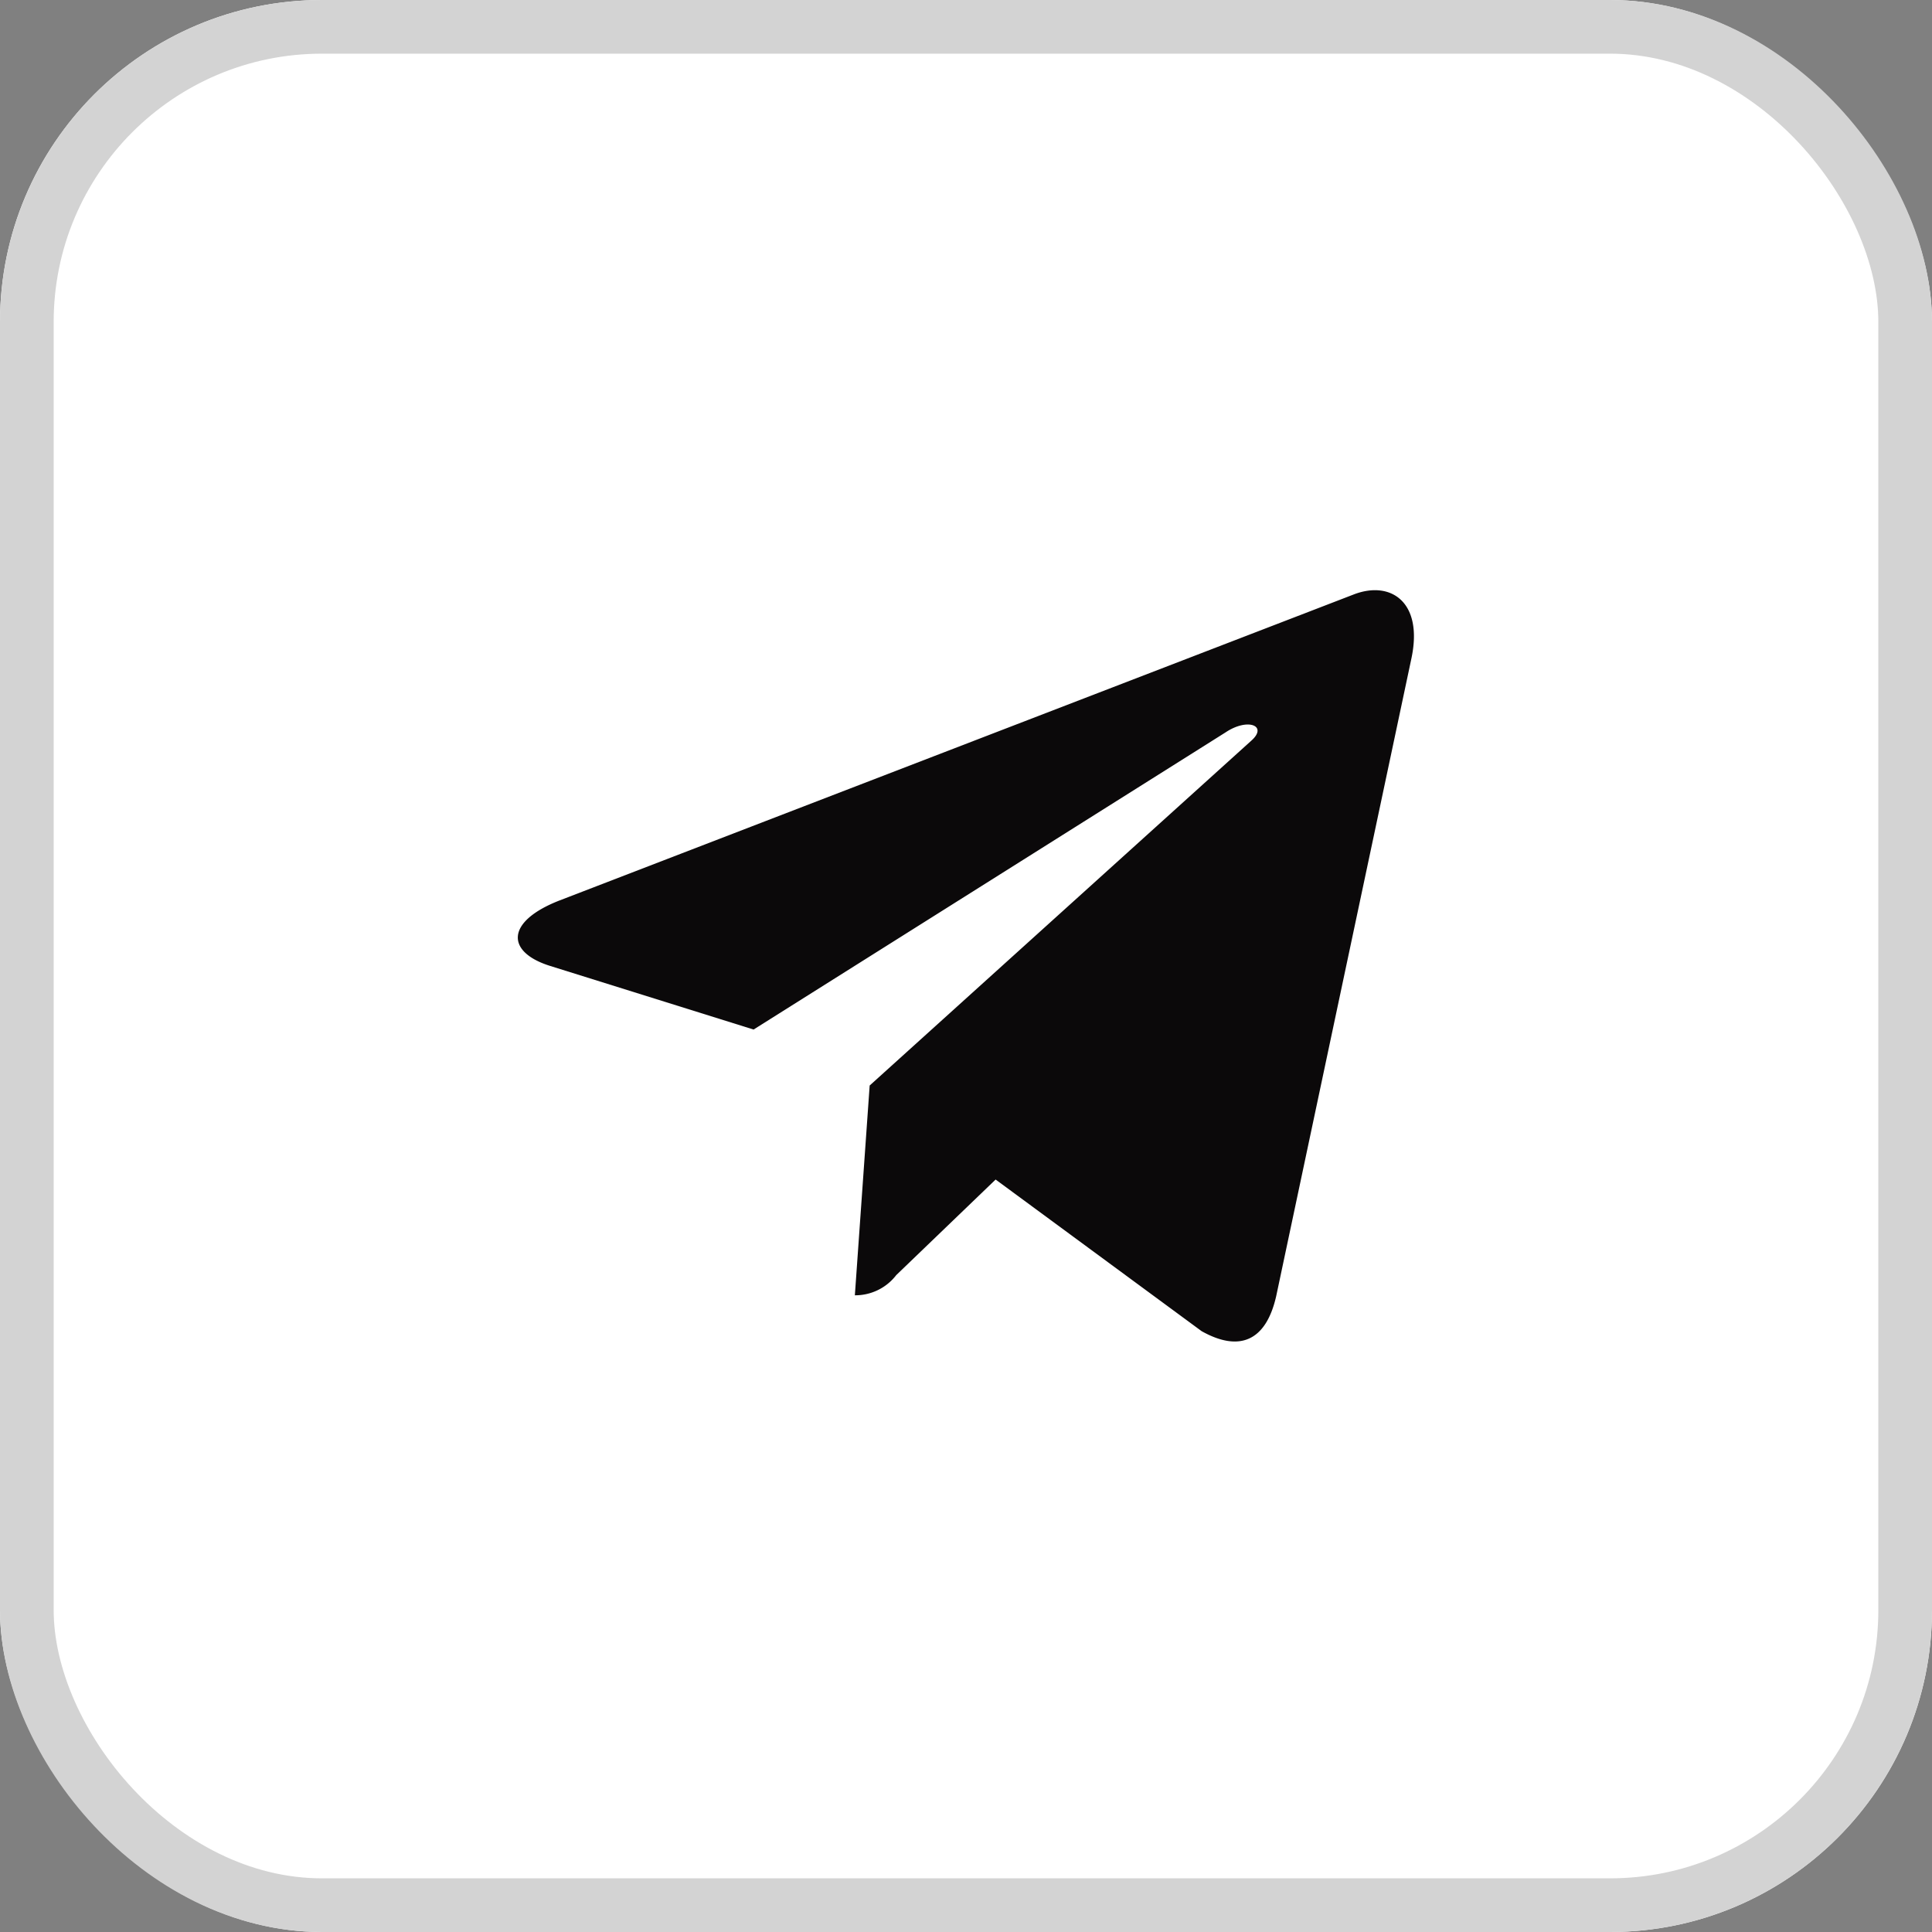 <svg xmlns="http://www.w3.org/2000/svg" width="36" height="36" viewBox="0 0 36 36">
  <rect x="0" y="0" width="36" height="36" fill="#808080" stroke="none"/>
  <defs>
    <style>
      .cls-1 {
        fill: #fff;
        stroke: #d3d3d3;
      }

      .cls-2 {
        fill: #0b090a;
      }

      .cls-3 {
        stroke: none;
      }

      .cls-4 {
        fill: none;
      }
    </style>
  </defs>
  <g id="Group_6095" data-name="Group 6095" transform="translate(-80 -315)">
    <g id="Rectangle_2229" data-name="Rectangle 2229" class="cls-1" transform="translate(80 315)">
      <rect class="cls-3" width="36" height="36" rx="6"/>
      <rect class="cls-4" x="0.5" y="0.5" width="35" height="35" rx="5.5"/>
    </g>
    <path id="Icon_awesome-telegram-plane" data-name="Icon awesome-telegram-plane" class="cls-2" d="M16.647,5.8l-2.519,11.88c-.19.838-.686,1.047-1.39.652L8.9,15.507,7.048,17.288a.964.964,0,0,1-.771.376l.276-3.909,7.114-6.428c.309-.276-.067-.429-.481-.153L4.39,12.712.6,11.527c-.824-.257-.838-.824.171-1.219L15.585,4.6c.686-.257,1.286.153,1.062,1.2Z" transform="translate(89.652 321.472)"/>
  </g>
</svg>
